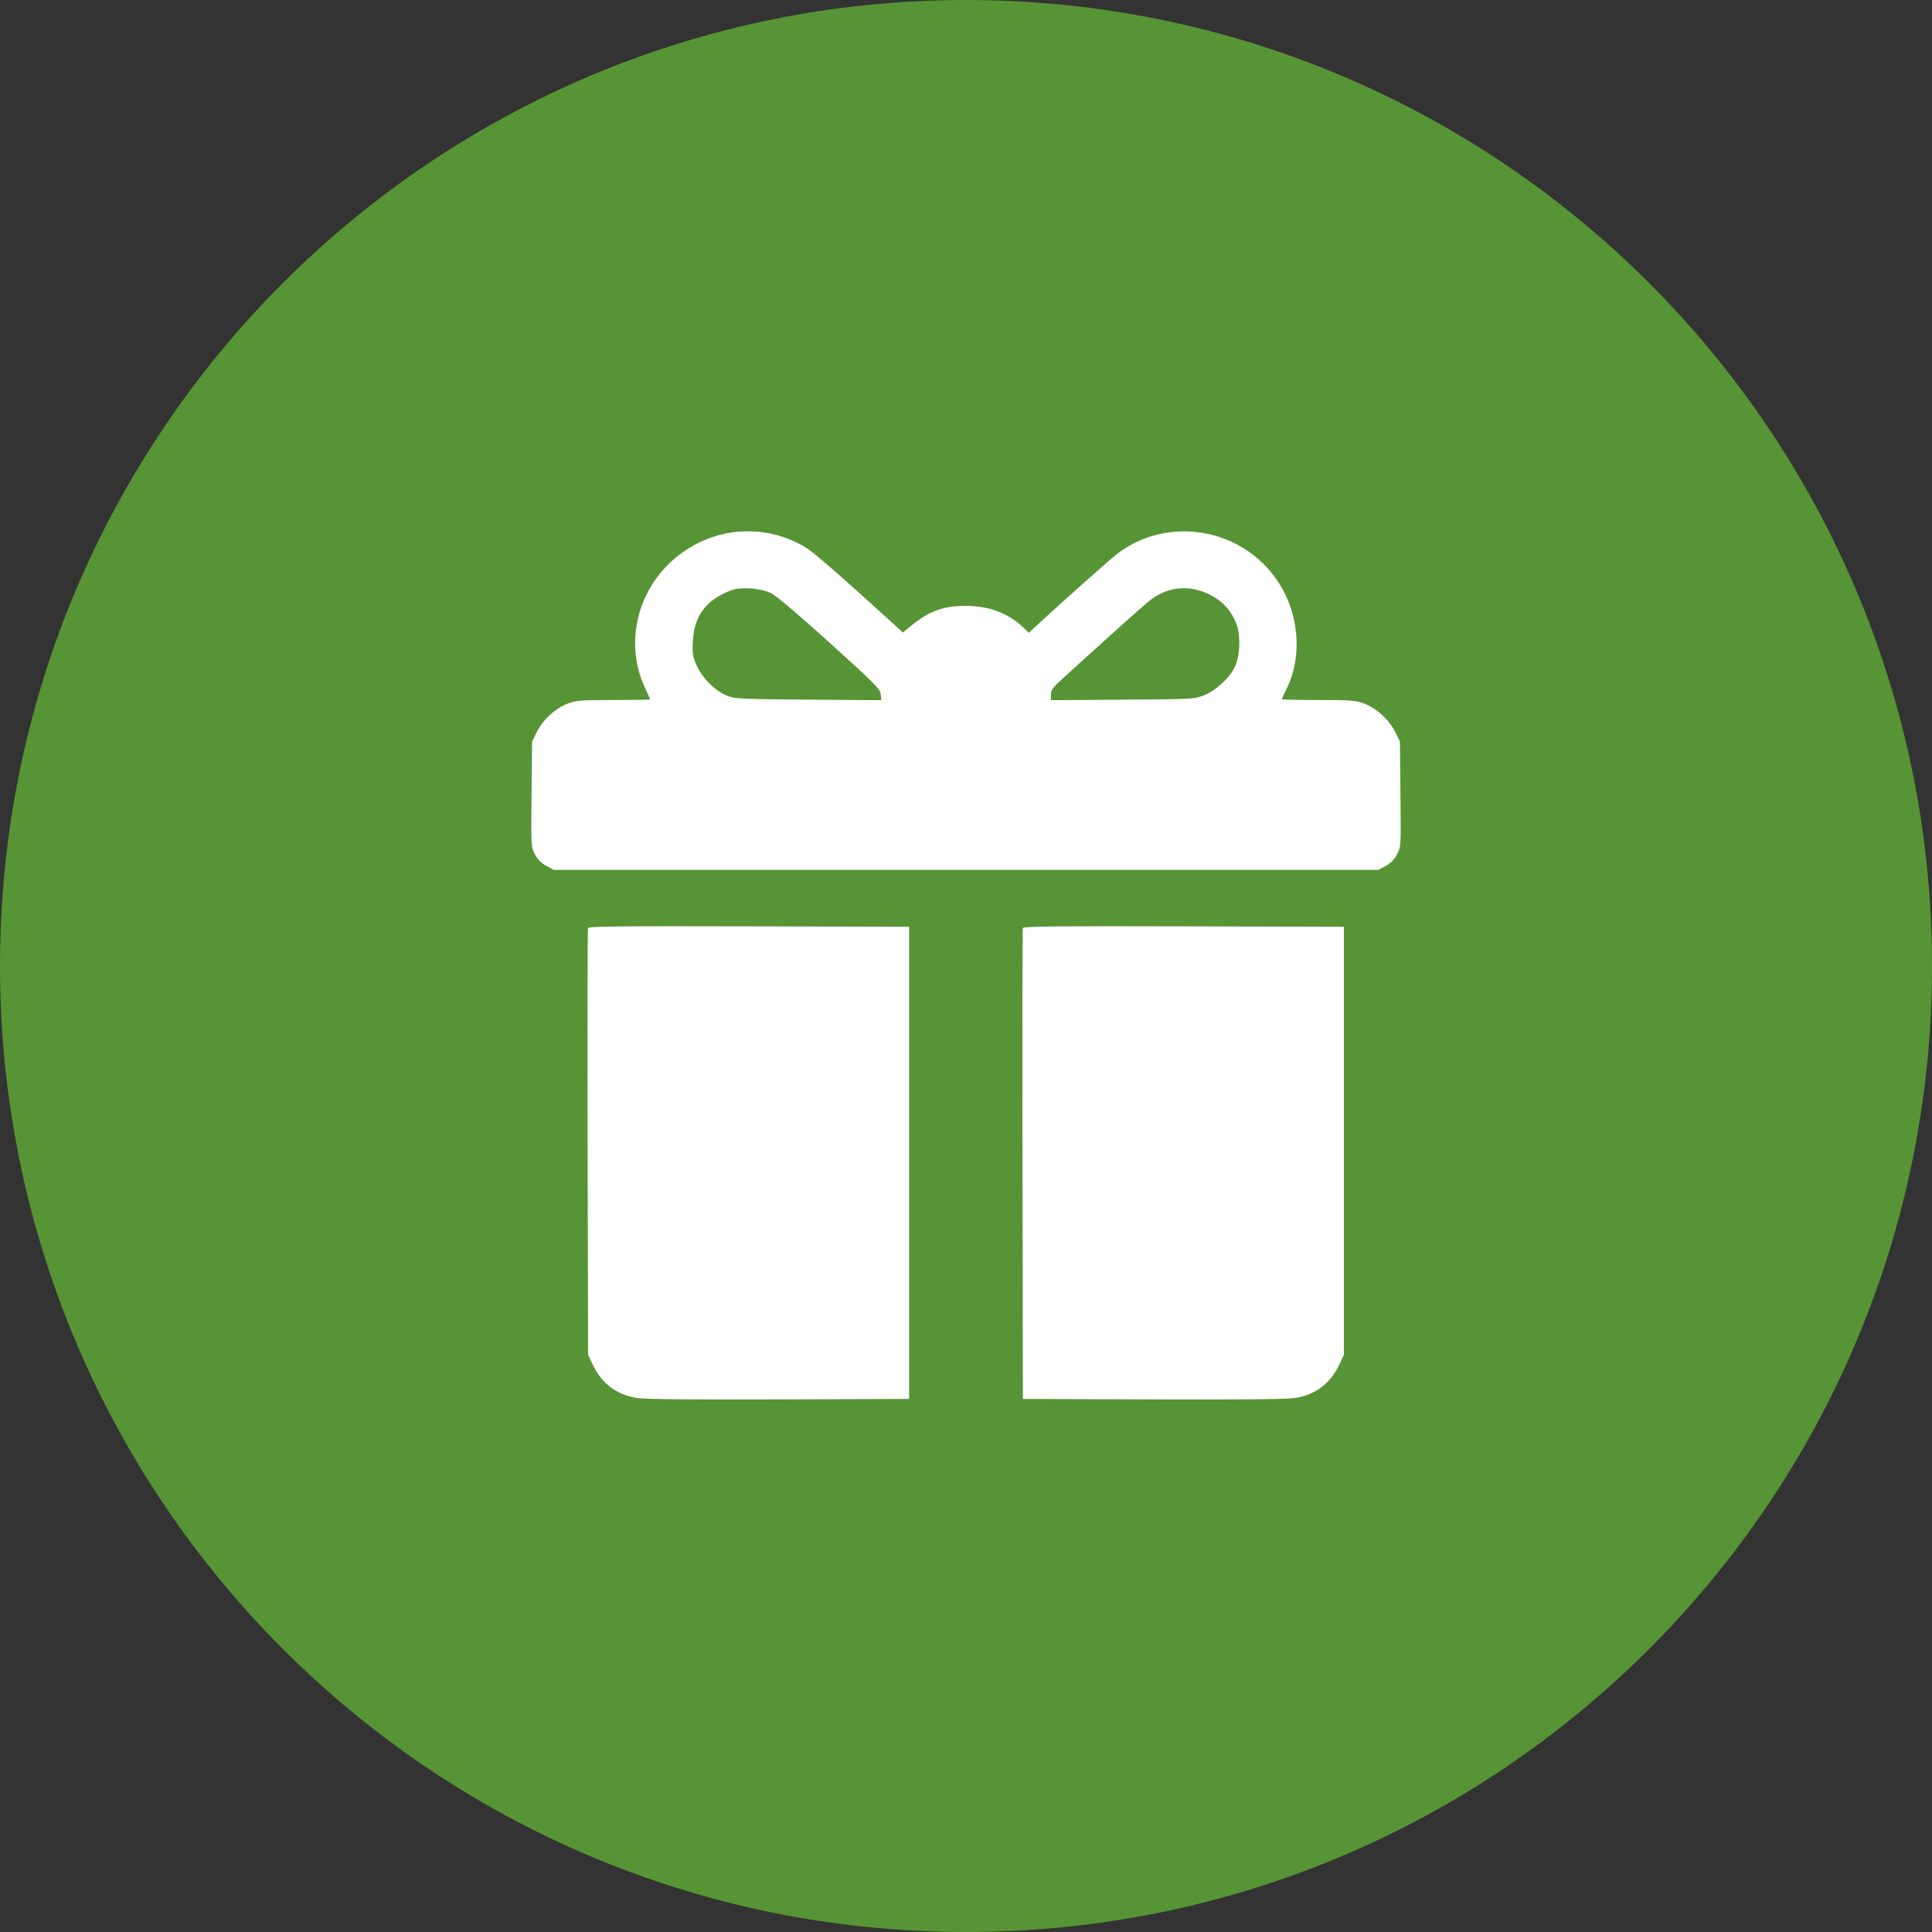 <?xml version="1.0" encoding="UTF-8"?> <svg xmlns="http://www.w3.org/2000/svg" width="40" height="40" viewBox="0 0 40 40" fill="none"><rect x="0" y="0" width="40" height="40" fill="#333333" stroke="none"/> <path d="M20 40C31.046 40 40 31.046 40 20C40 8.954 31.046 0 20 0C8.954 0 0 8.954 0 20C0 31.046 8.954 40 20 40Z" fill="#579435"></path> <path fill-rule="evenodd" clip-rule="evenodd" d="M15.218 11.015C14.705 11.072 14.204 11.317 13.826 11.695C13.149 12.372 12.959 13.396 13.353 14.239C13.412 14.364 13.46 14.472 13.46 14.48C13.46 14.487 13.12 14.493 12.705 14.493C12.03 14.493 11.93 14.501 11.757 14.566C11.502 14.661 11.238 14.903 11.114 15.155L11.016 15.355L11.005 16.445C10.994 17.533 10.994 17.535 11.077 17.692C11.134 17.799 11.208 17.873 11.313 17.929L11.466 18.01H20H28.534L28.687 17.929C28.792 17.873 28.866 17.799 28.923 17.692C29.006 17.535 29.006 17.533 28.995 16.445L28.984 15.355L28.886 15.155C28.762 14.903 28.498 14.661 28.243 14.566C28.07 14.501 27.97 14.493 27.295 14.493C26.88 14.493 26.54 14.485 26.54 14.475C26.54 14.464 26.578 14.381 26.624 14.29C26.972 13.604 26.905 12.713 26.456 12.037C25.722 10.933 24.194 10.665 23.142 11.457C22.996 11.567 21.91 12.534 21.415 12.994L21.301 13.101L21.187 12.992C20.874 12.694 20.475 12.544 20 12.544C19.53 12.544 19.236 12.65 18.864 12.956L18.694 13.095L18.618 13.025C18.575 12.987 18.177 12.627 17.732 12.224C17.287 11.822 16.831 11.432 16.717 11.359C16.283 11.077 15.751 10.955 15.218 11.015ZM15.974 12.286C16.079 12.341 16.564 12.752 17.187 13.316C18.124 14.165 18.225 14.267 18.235 14.376L18.246 14.497L16.741 14.486C15.385 14.475 15.219 14.467 15.067 14.41C14.819 14.315 14.545 14.048 14.428 13.787C14.34 13.591 14.332 13.541 14.346 13.267C14.372 12.746 14.625 12.413 15.142 12.22C15.345 12.144 15.76 12.177 15.974 12.286ZM25.041 12.308C25.318 12.444 25.516 12.669 25.61 12.95C25.692 13.198 25.668 13.608 25.558 13.825C25.445 14.047 25.168 14.299 24.93 14.395C24.733 14.474 24.7 14.476 23.244 14.486L21.758 14.497L21.758 14.381C21.759 14.28 21.797 14.231 22.049 14.005C22.208 13.861 22.645 13.466 23.02 13.125C23.396 12.785 23.766 12.46 23.844 12.403C24.2 12.141 24.632 12.107 25.041 12.308ZM12.174 19.215C12.165 19.241 12.161 21.238 12.166 23.655L12.176 28.049L12.269 28.247C12.456 28.647 12.765 28.879 13.198 28.945C13.358 28.97 14.366 28.979 16.132 28.973L18.822 28.963V24.076V19.188L15.507 19.179C12.819 19.172 12.188 19.179 12.174 19.215ZM21.177 19.214C21.168 19.238 21.164 21.442 21.169 24.111L21.178 28.963L23.868 28.973C25.634 28.979 26.642 28.97 26.802 28.945C27.235 28.879 27.544 28.647 27.731 28.247L27.824 28.049V23.619V19.188L24.509 19.179C21.875 19.172 21.19 19.179 21.177 19.214Z" fill="white"></path> </svg> 